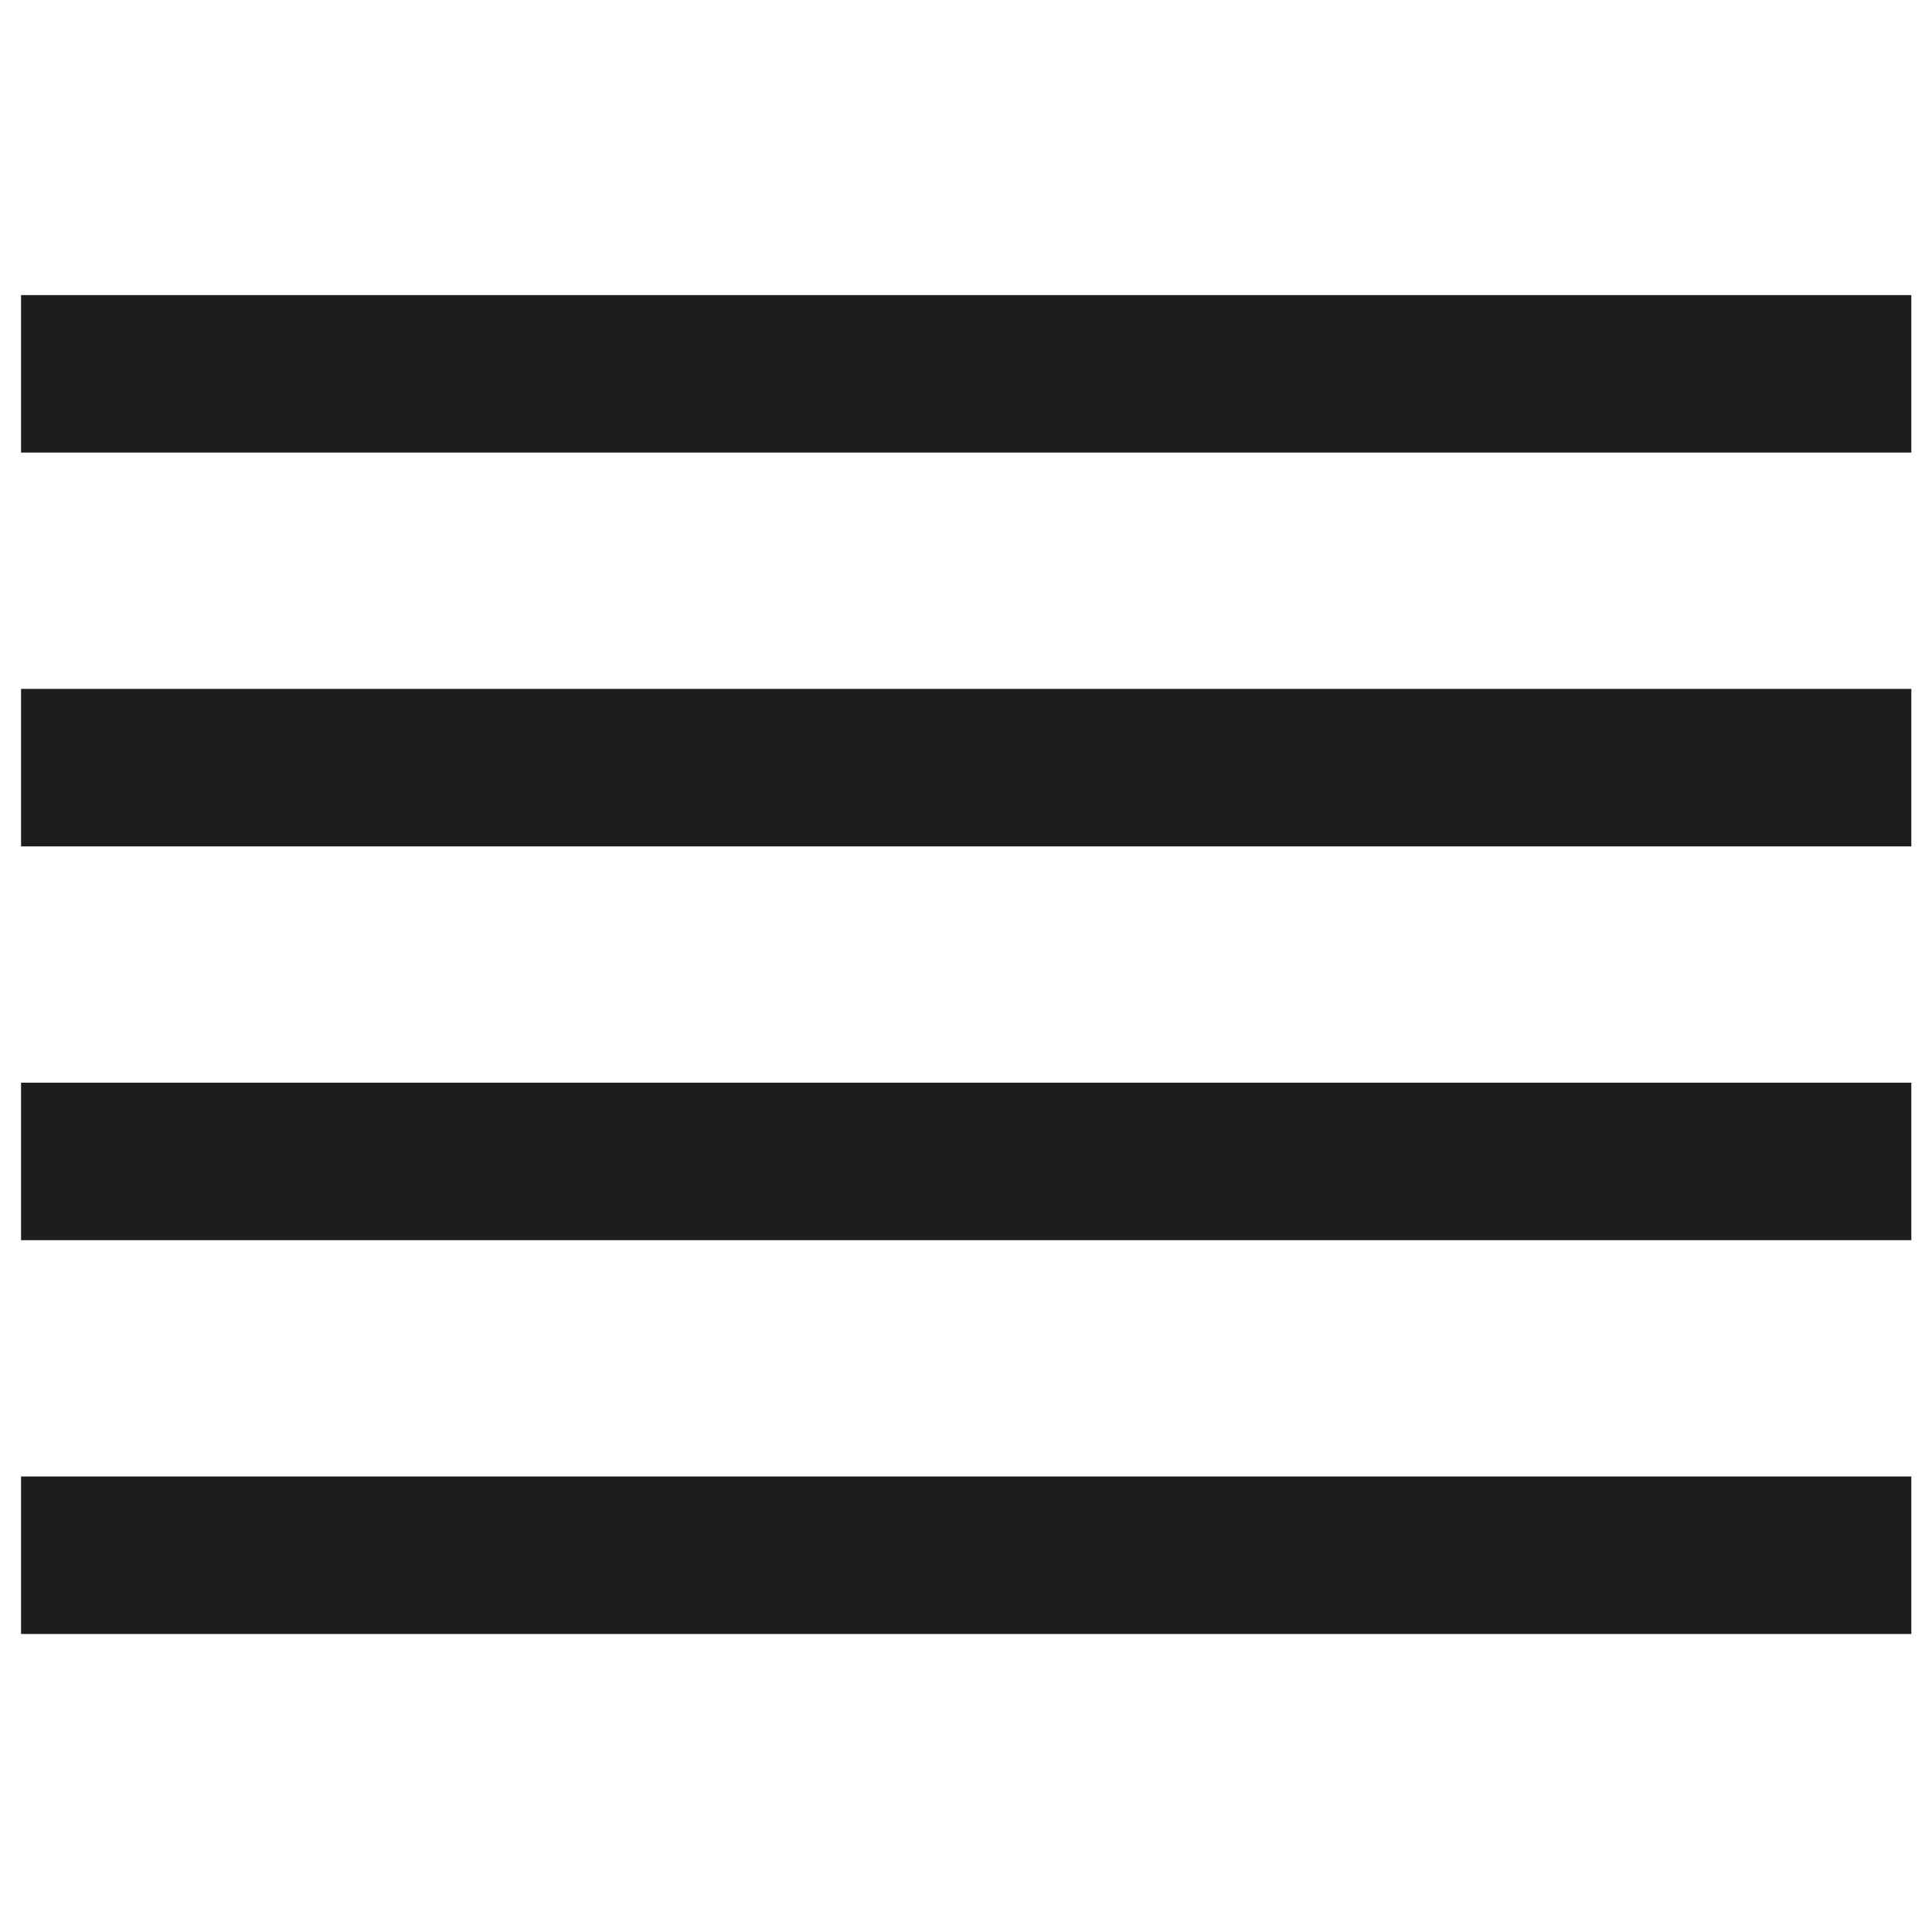 <?xml version="1.0" encoding="utf-8"?>
<!-- Generator: Adobe Illustrator 26.2.1, SVG Export Plug-In . SVG Version: 6.00 Build 0)  -->
<svg version="1.1" id="Ebene_1" xmlns="http://www.w3.org/2000/svg" xmlns:xlink="http://www.w3.org/1999/xlink" x="0px" y="0px"
	 viewBox="0 0 256 256" style="enable-background:new 0 0 256 256;" xml:space="preserve">
<style type="text/css">
	.st0{fill:#1D1D1B;}
</style>
<rect x="2.79" y="39.1" class="st0" width="250.47" height="20.87"/>
<rect x="2.79" y="91.28" class="st0" width="250.47" height="20.87"/>
<rect x="2.79" y="143.46" class="st0" width="250.47" height="20.87"/>
<rect x="2.79" y="195.64" class="st0" width="250.47" height="20.87"/>
</svg>
